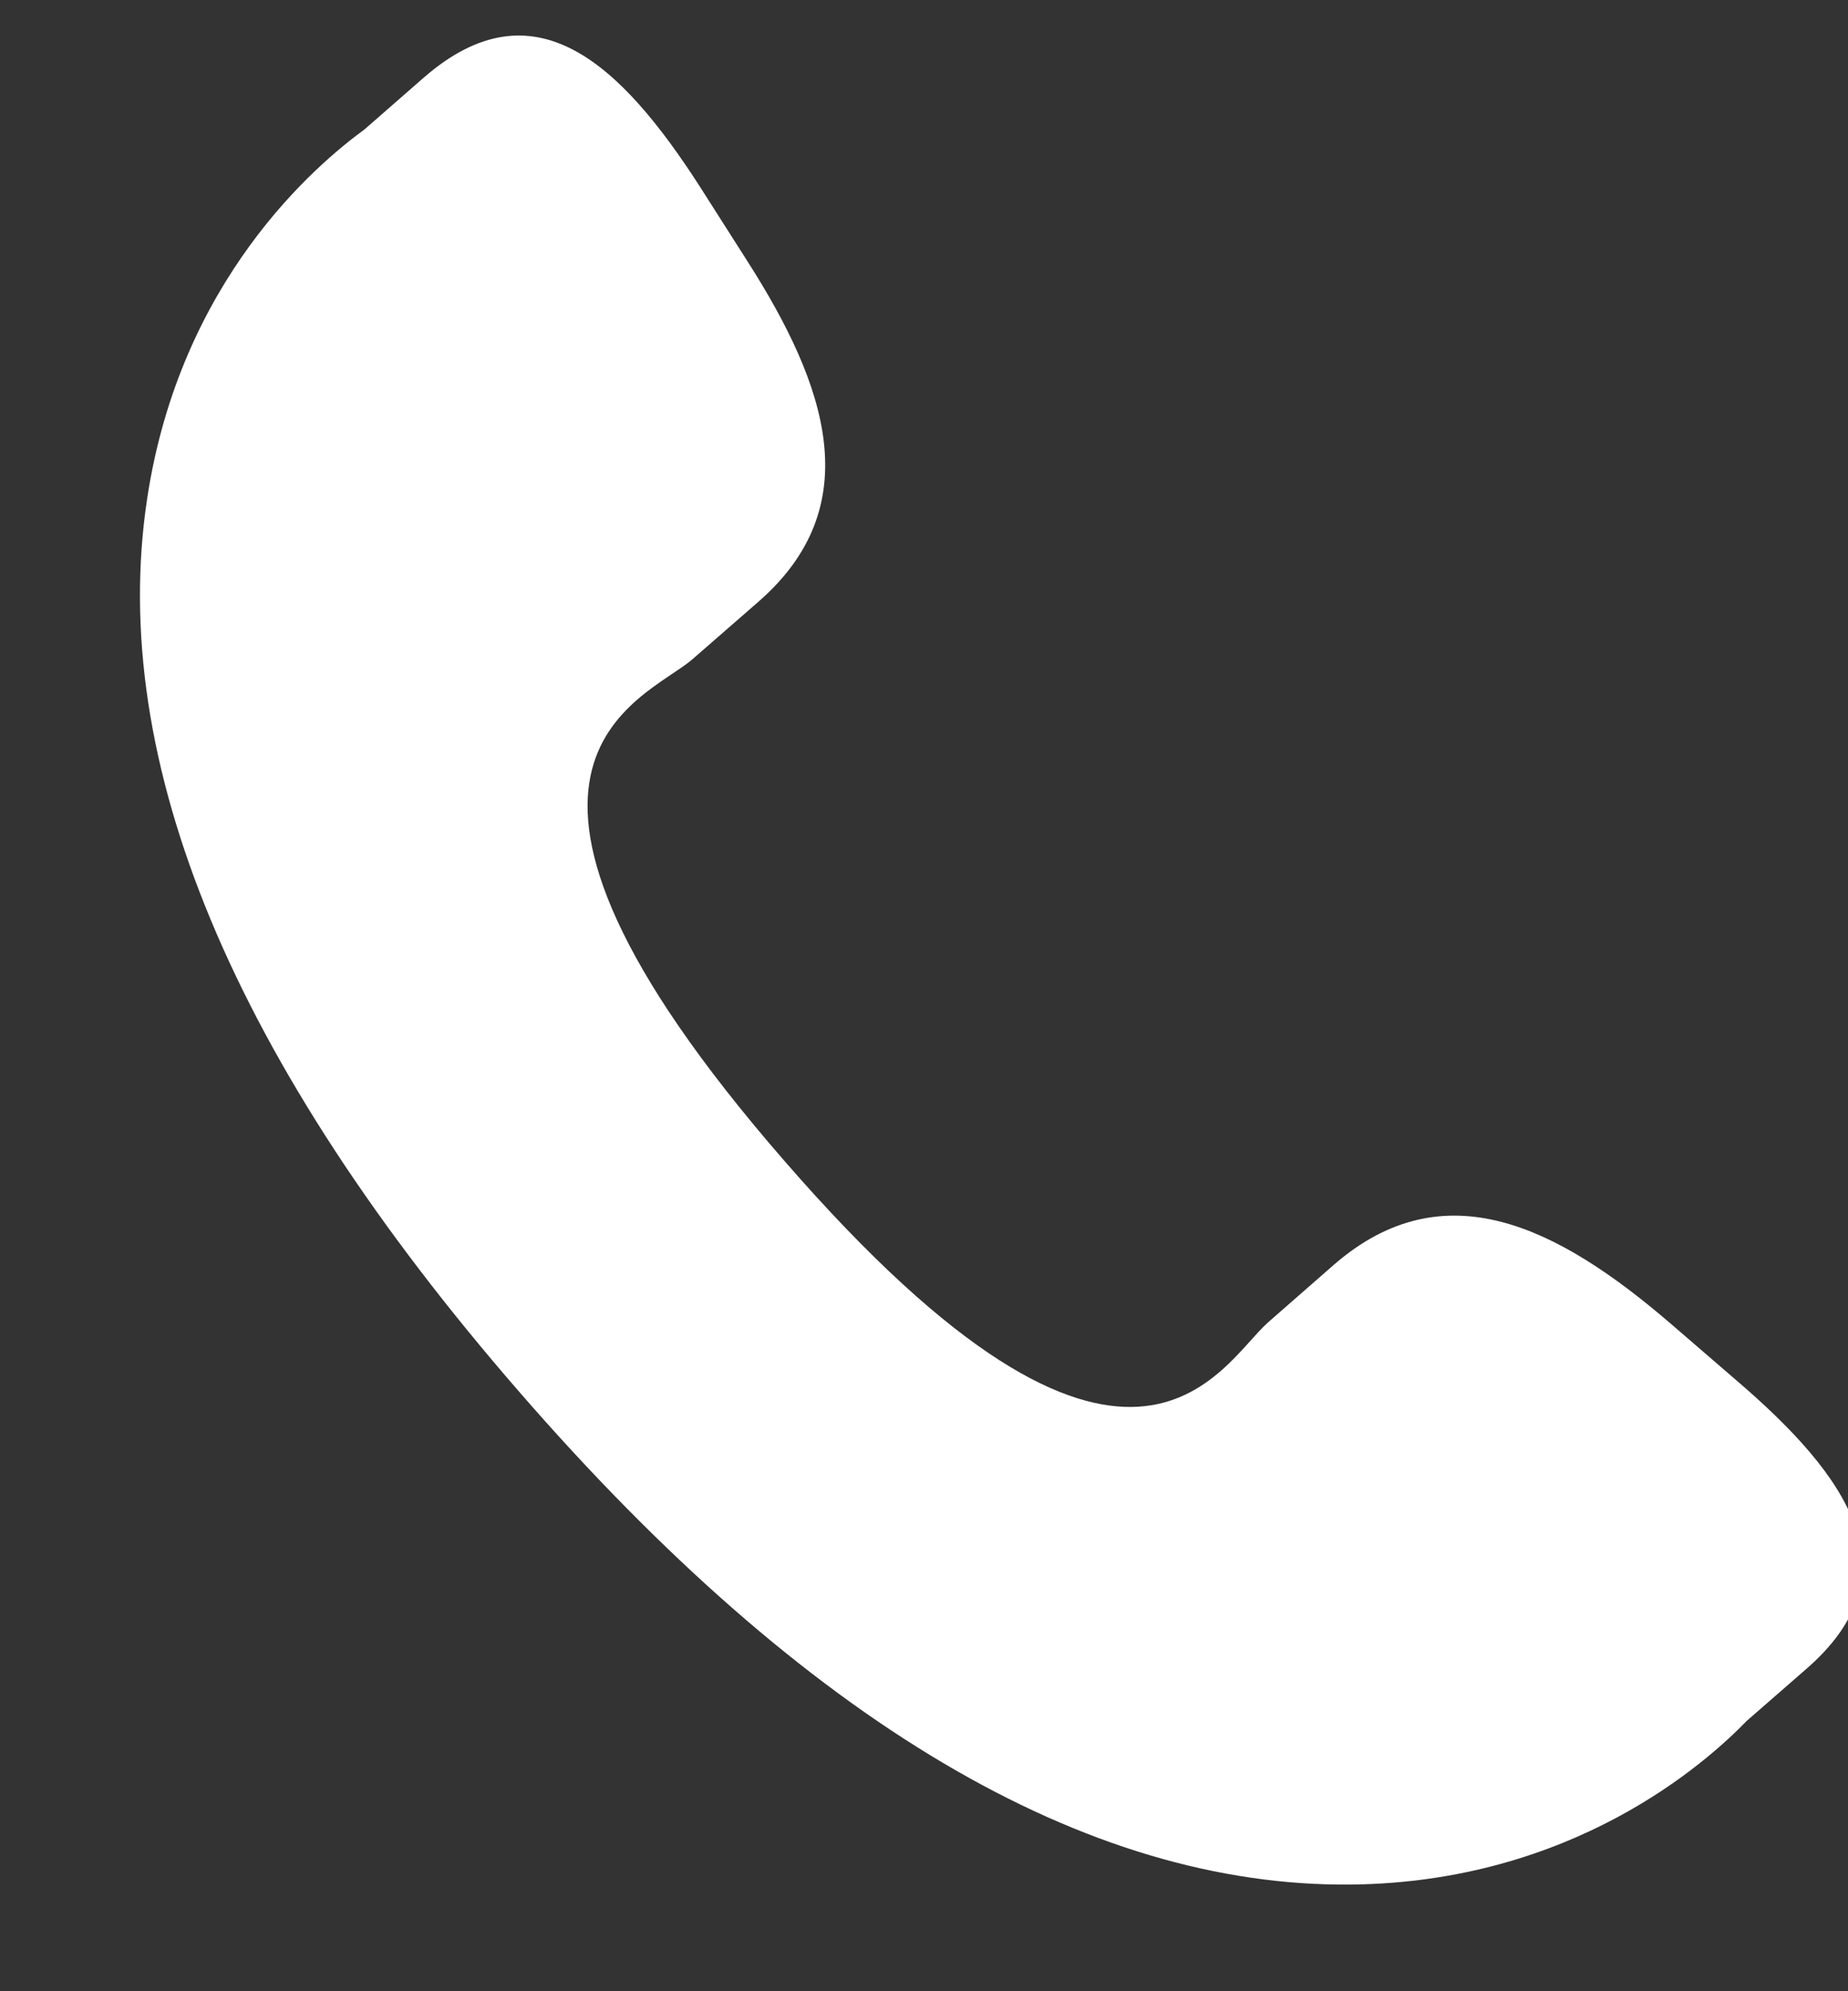 <?xml version="1.0" encoding="utf-8"?>
<!-- Generator: Adobe Illustrator 15.0.0, SVG Export Plug-In  -->
<!DOCTYPE svg PUBLIC "-//W3C//DTD SVG 1.1//EN" "http://www.w3.org/Graphics/SVG/1.1/DTD/svg11.dtd">
<svg version="1.1"
	 xmlns="http://www.w3.org/2000/svg" xmlns:xlink="http://www.w3.org/1999/xlink" xmlns:a="http://ns.adobe.com/AdobeSVGViewerExtensions/3.0/"
	 x="0px" y="0px" width="13px" height="14px" viewBox="-0.25 0.5 13 14" enable-background="new -0.25 0.5 13 14"
	 xml:space="preserve">
<rect x="-0.25" y="0.5" width="13" height="14" fill="#333333" stroke="none"/>
<defs>
</defs>
<path fill="#FFFFFF" d="M11.493,9.798C10.708,9.126,9.911,8.72,9.136,9.39L8.672,9.796c-0.338,0.294-0.969,1.669-3.404-1.134
	C2.832,5.863,4.281,5.428,4.62,5.136L5.086,4.73c0.771-0.672,0.48-1.519-0.076-2.39L4.674,1.813
	c-0.559-0.869-1.168-1.44-1.941-0.769L2.314,1.41C1.973,1.659,1.017,2.468,0.785,4.007c-0.279,1.845,0.601,3.959,2.617,6.278
	c2.015,2.32,3.986,3.485,5.854,3.465c1.553-0.017,2.49-0.85,2.783-1.152l0.42-0.366c0.771-0.671,0.292-1.354-0.494-2.027
	L11.493,9.798z"/>
<rect id="_x3C_スライス_x3E__8_" fill="none" width="13" height="14"/>
</svg>
